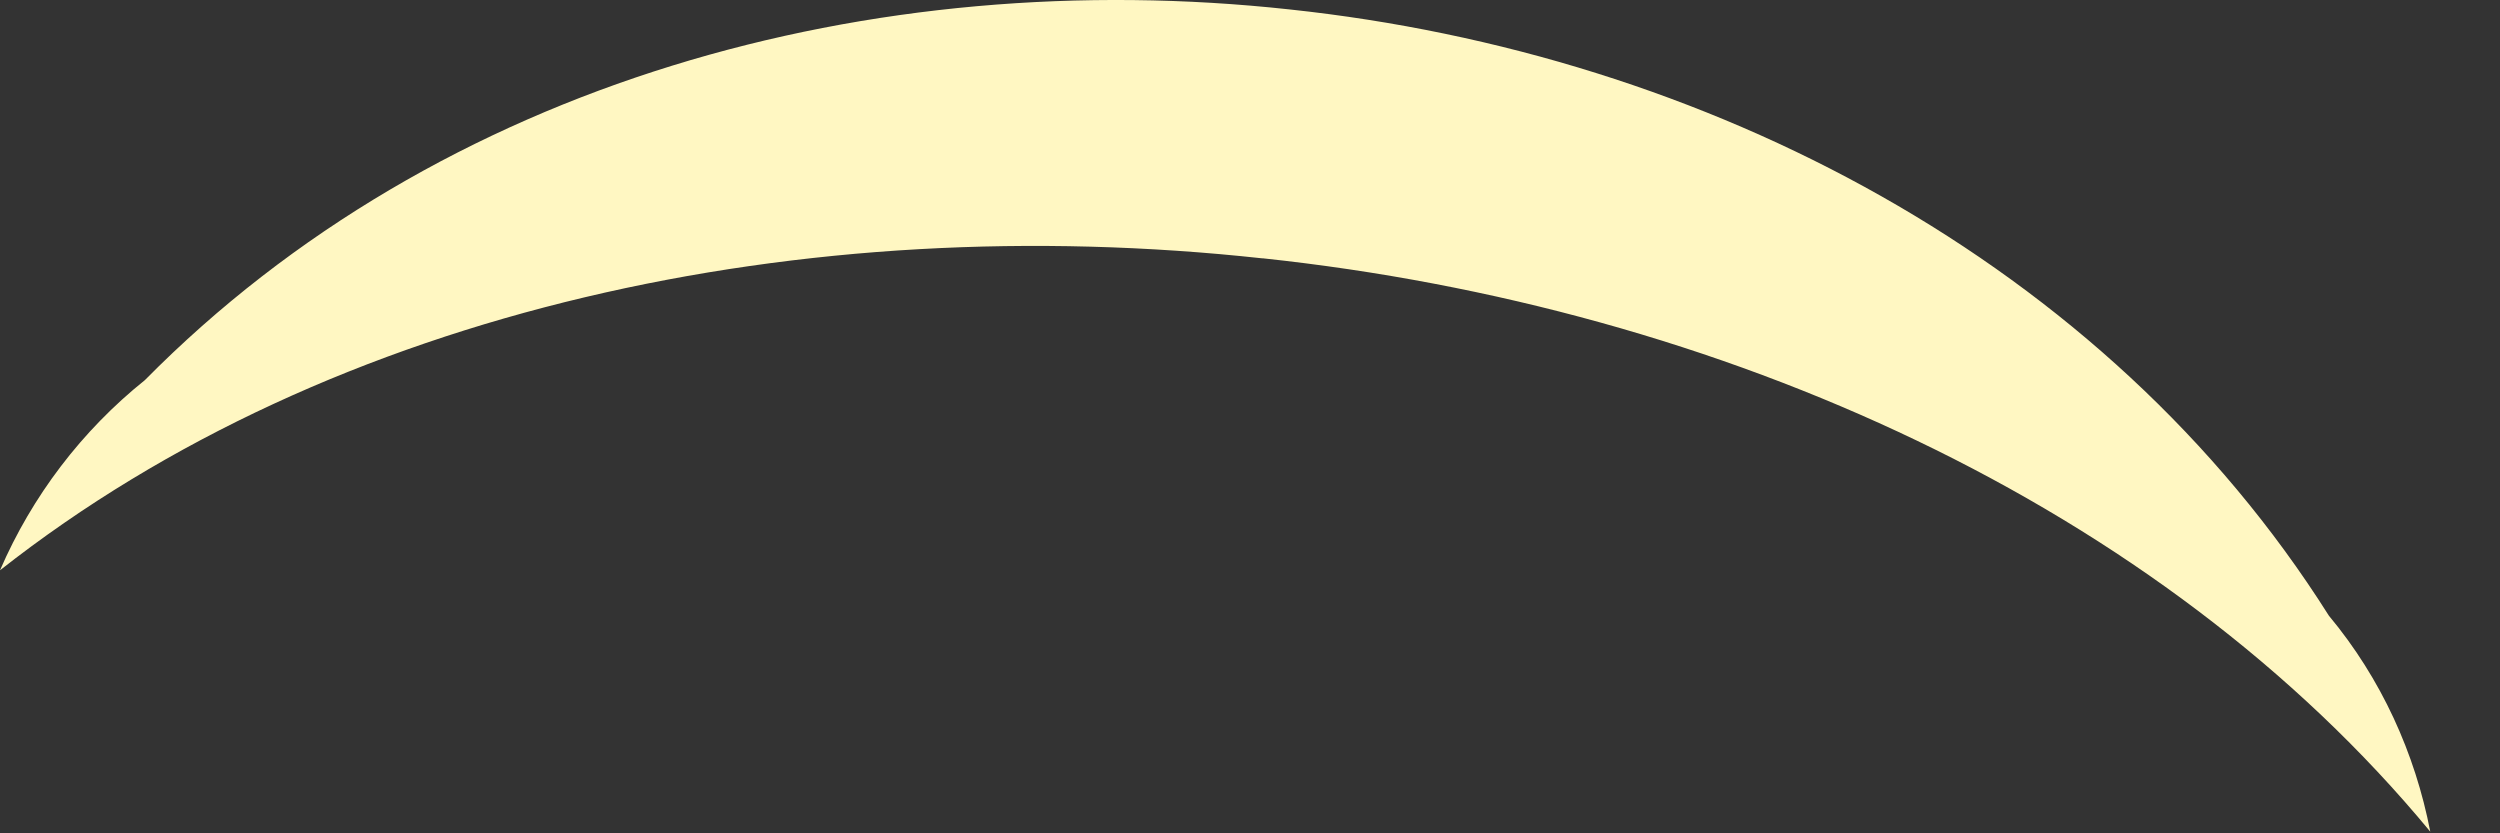 <?xml version="1.0" encoding="utf-8"?>
<svg xmlns="http://www.w3.org/2000/svg" fill="none" height="100%" overflow="visible" preserveAspectRatio="none" style="display: block;" viewBox="0 0 18 6" width="100%">
<rect x="0" y="0" width="18" height="6" fill="#333333" stroke="none"/>
<path d="M9.094 1.86C12.39 2.212 15.552 3.633 17.498 5.988C17.389 5.425 17.146 4.887 16.768 4.433C15.155 1.879 12.282 0.388 9.286 0.068C6.291 -0.259 3.168 0.586 1.043 2.737C0.589 3.101 0.231 3.572 0 4.106C2.4 2.218 5.798 1.501 9.088 1.86H9.094Z" fill="#FFF7C2" id="Vector"/>
</svg>